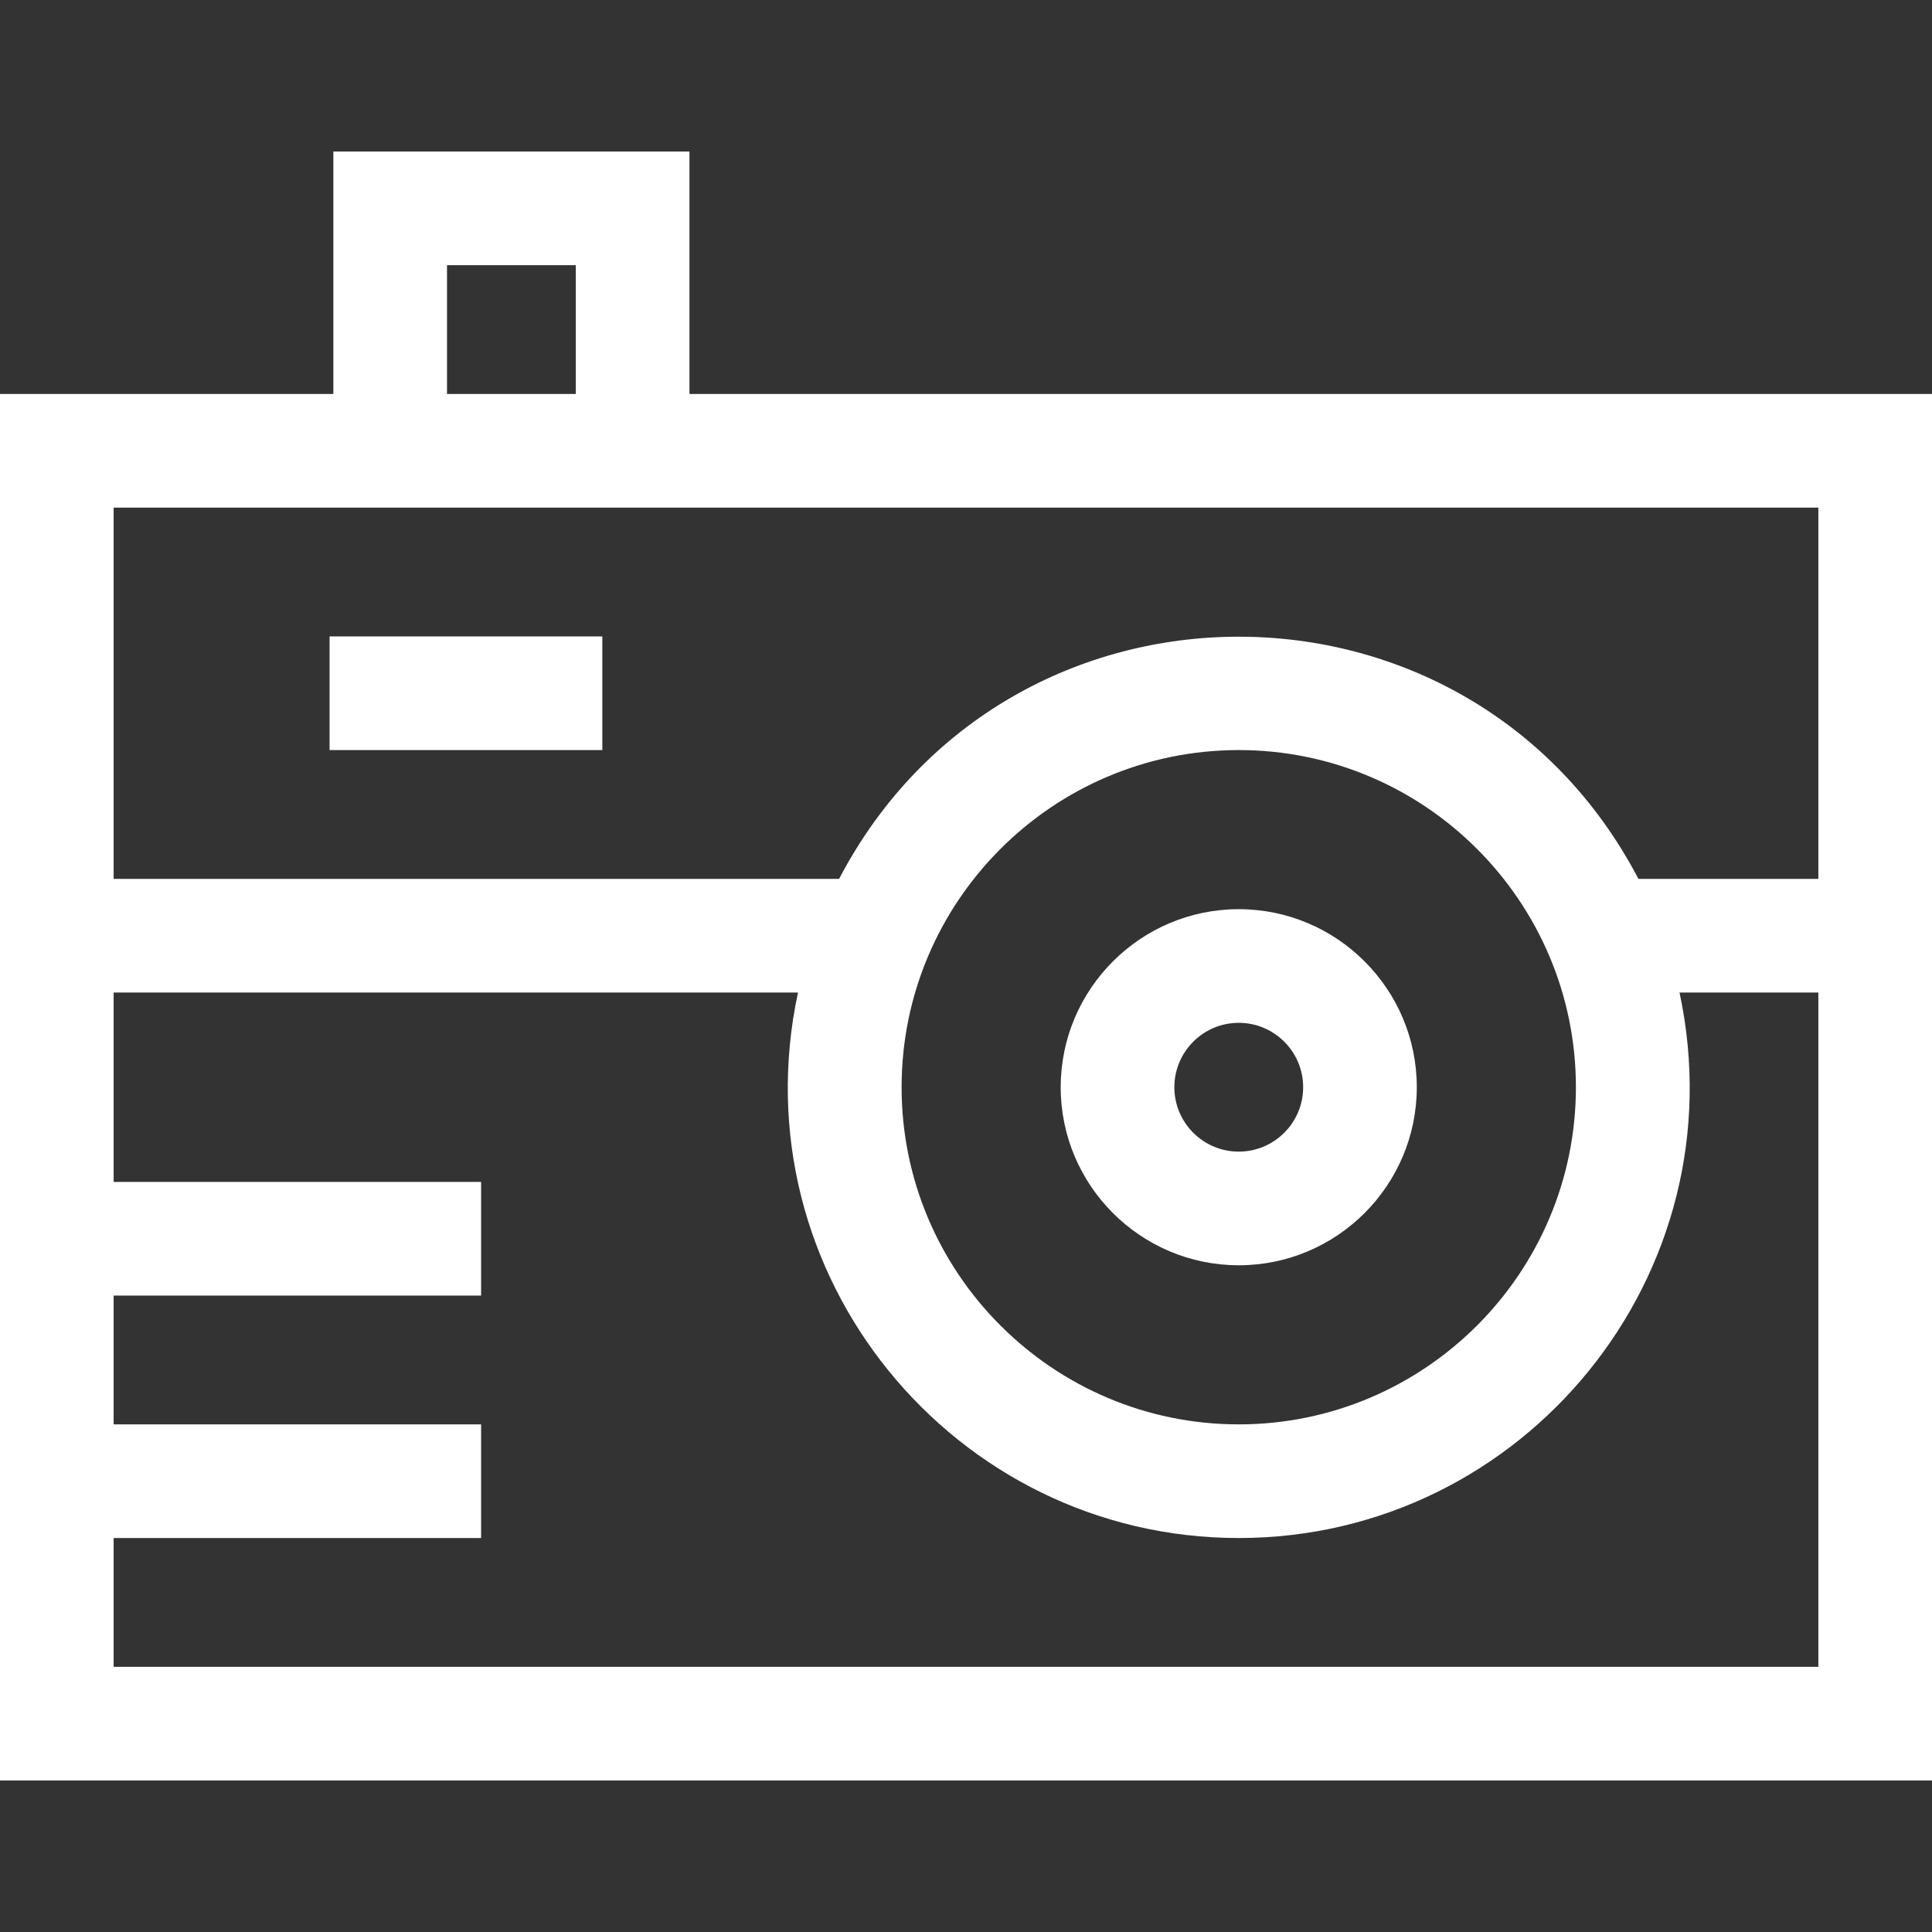 <?xml version="1.0" encoding="UTF-8"?> <svg xmlns="http://www.w3.org/2000/svg" xmlns:xlink="http://www.w3.org/1999/xlink" xmlns:svgjs="http://svgjs.com/svgjs" width="512" height="512" x="0" y="0" viewBox="0 0 510 510" style="enable-background:new 0 0 512 512" xml:space="preserve"><rect x="0" y="0" width="510" height="510" fill="#333333" stroke="none"/> <g> <g xmlns="http://www.w3.org/2000/svg"> <path d="m182 104v-64h-94v64h-88v366h510v-366zm-64-34h34v34h-34zm362 370h-450v-34h97v-30h-97v-34h97v-30h-97v-50h180.65c-15.981 74.456 41.142 144 116.35 144 75.246 0 132.321-69.59 116.35-144h36.65zm-242-153c0-49.075 39.925-89 89-89s89 39.925 89 89-39.925 89-89 89-89-39.925-89-89zm242-55h-47.498c-44.621-85.247-166.394-85.225-211.003 0h-191.499v-98h450z" fill="#ffffff" data-original="#000000" style=""></path> <path d="m87 168h72v30h-72z" fill="#ffffff" data-original="#000000" style=""></path> <path d="m327 334c25.916 0 47-21.084 47-47s-21.084-47-47-47-47 21.084-47 47 21.084 47 47 47zm0-64c9.374 0 17 7.626 17 17s-7.626 17-17 17-17-7.626-17-17 7.626-17 17-17z" fill="#ffffff" data-original="#000000" style=""></path> </g> </g> </svg> 